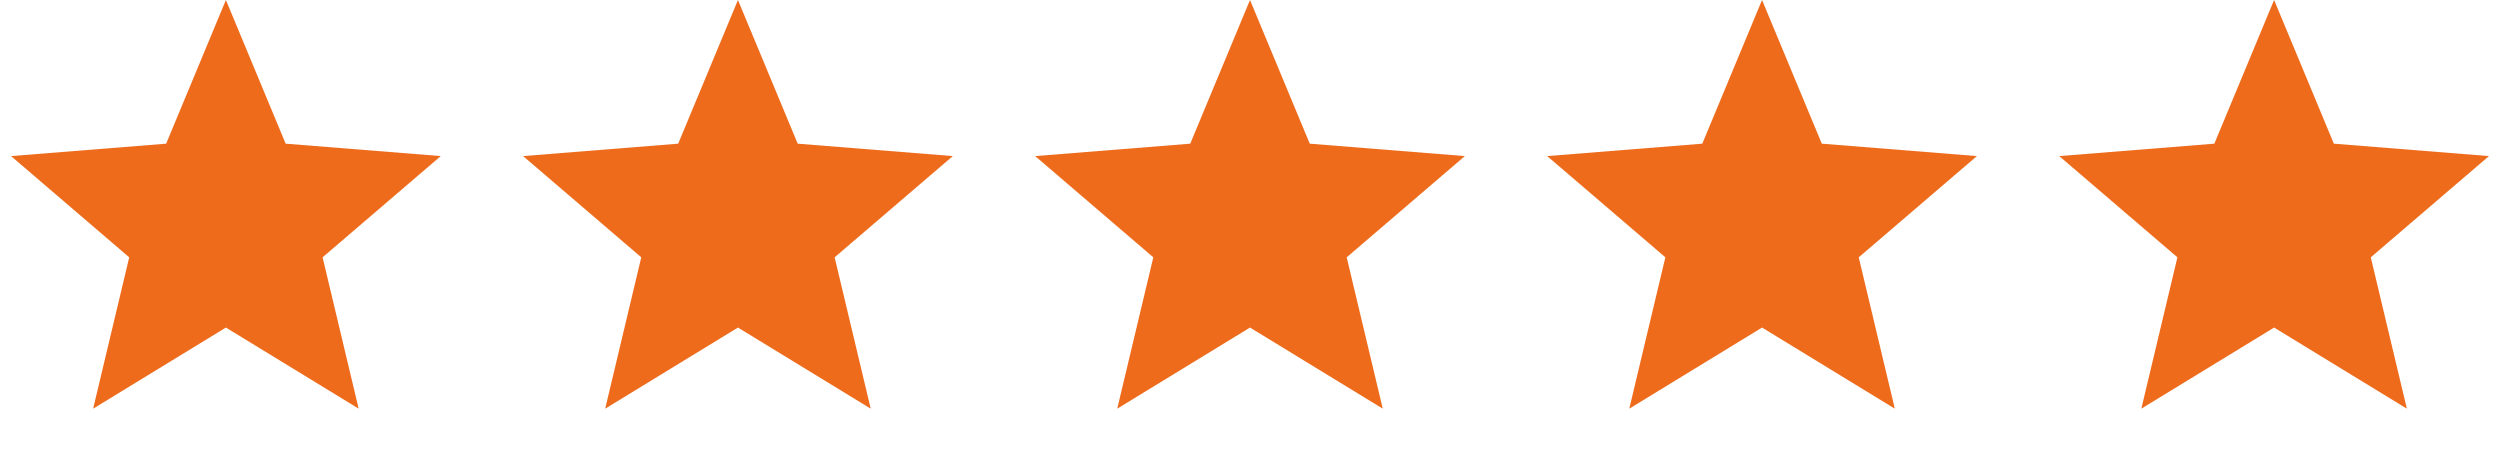 <?xml version="1.0" encoding="UTF-8"?> <svg xmlns="http://www.w3.org/2000/svg" width="83" height="15" viewBox="0 0 83 15" fill="none"><path d="M7.5 0L9.484 4.77L14.633 5.182L10.71 8.543L11.908 13.568L7.5 10.875L3.092 13.568L4.29 8.543L0.367 5.182L5.516 4.77L7.5 0Z" fill="#EE6B1C"></path><path d="M24.5 0L26.484 4.77L31.633 5.182L27.71 8.543L28.908 13.568L24.5 10.875L20.092 13.568L21.29 8.543L17.367 5.182L22.516 4.77L24.5 0Z" fill="#EE6B1C"></path><path d="M41.5 0L43.484 4.77L48.633 5.182L44.71 8.543L45.908 13.568L41.5 10.875L37.092 13.568L38.29 8.543L34.367 5.182L39.516 4.77L41.5 0Z" fill="#EE6B1C"></path><path d="M58.5 0L60.484 4.77L65.633 5.182L61.71 8.543L62.908 13.568L58.5 10.875L54.092 13.568L55.29 8.543L51.367 5.182L56.516 4.77L58.5 0Z" fill="#EE6B1C"></path><path d="M75.5 0L77.484 4.77L82.633 5.182L78.71 8.543L79.908 13.568L75.5 10.875L71.092 13.568L72.29 8.543L68.367 5.182L73.516 4.77L75.5 0Z" fill="#EE6B1C"></path></svg> 